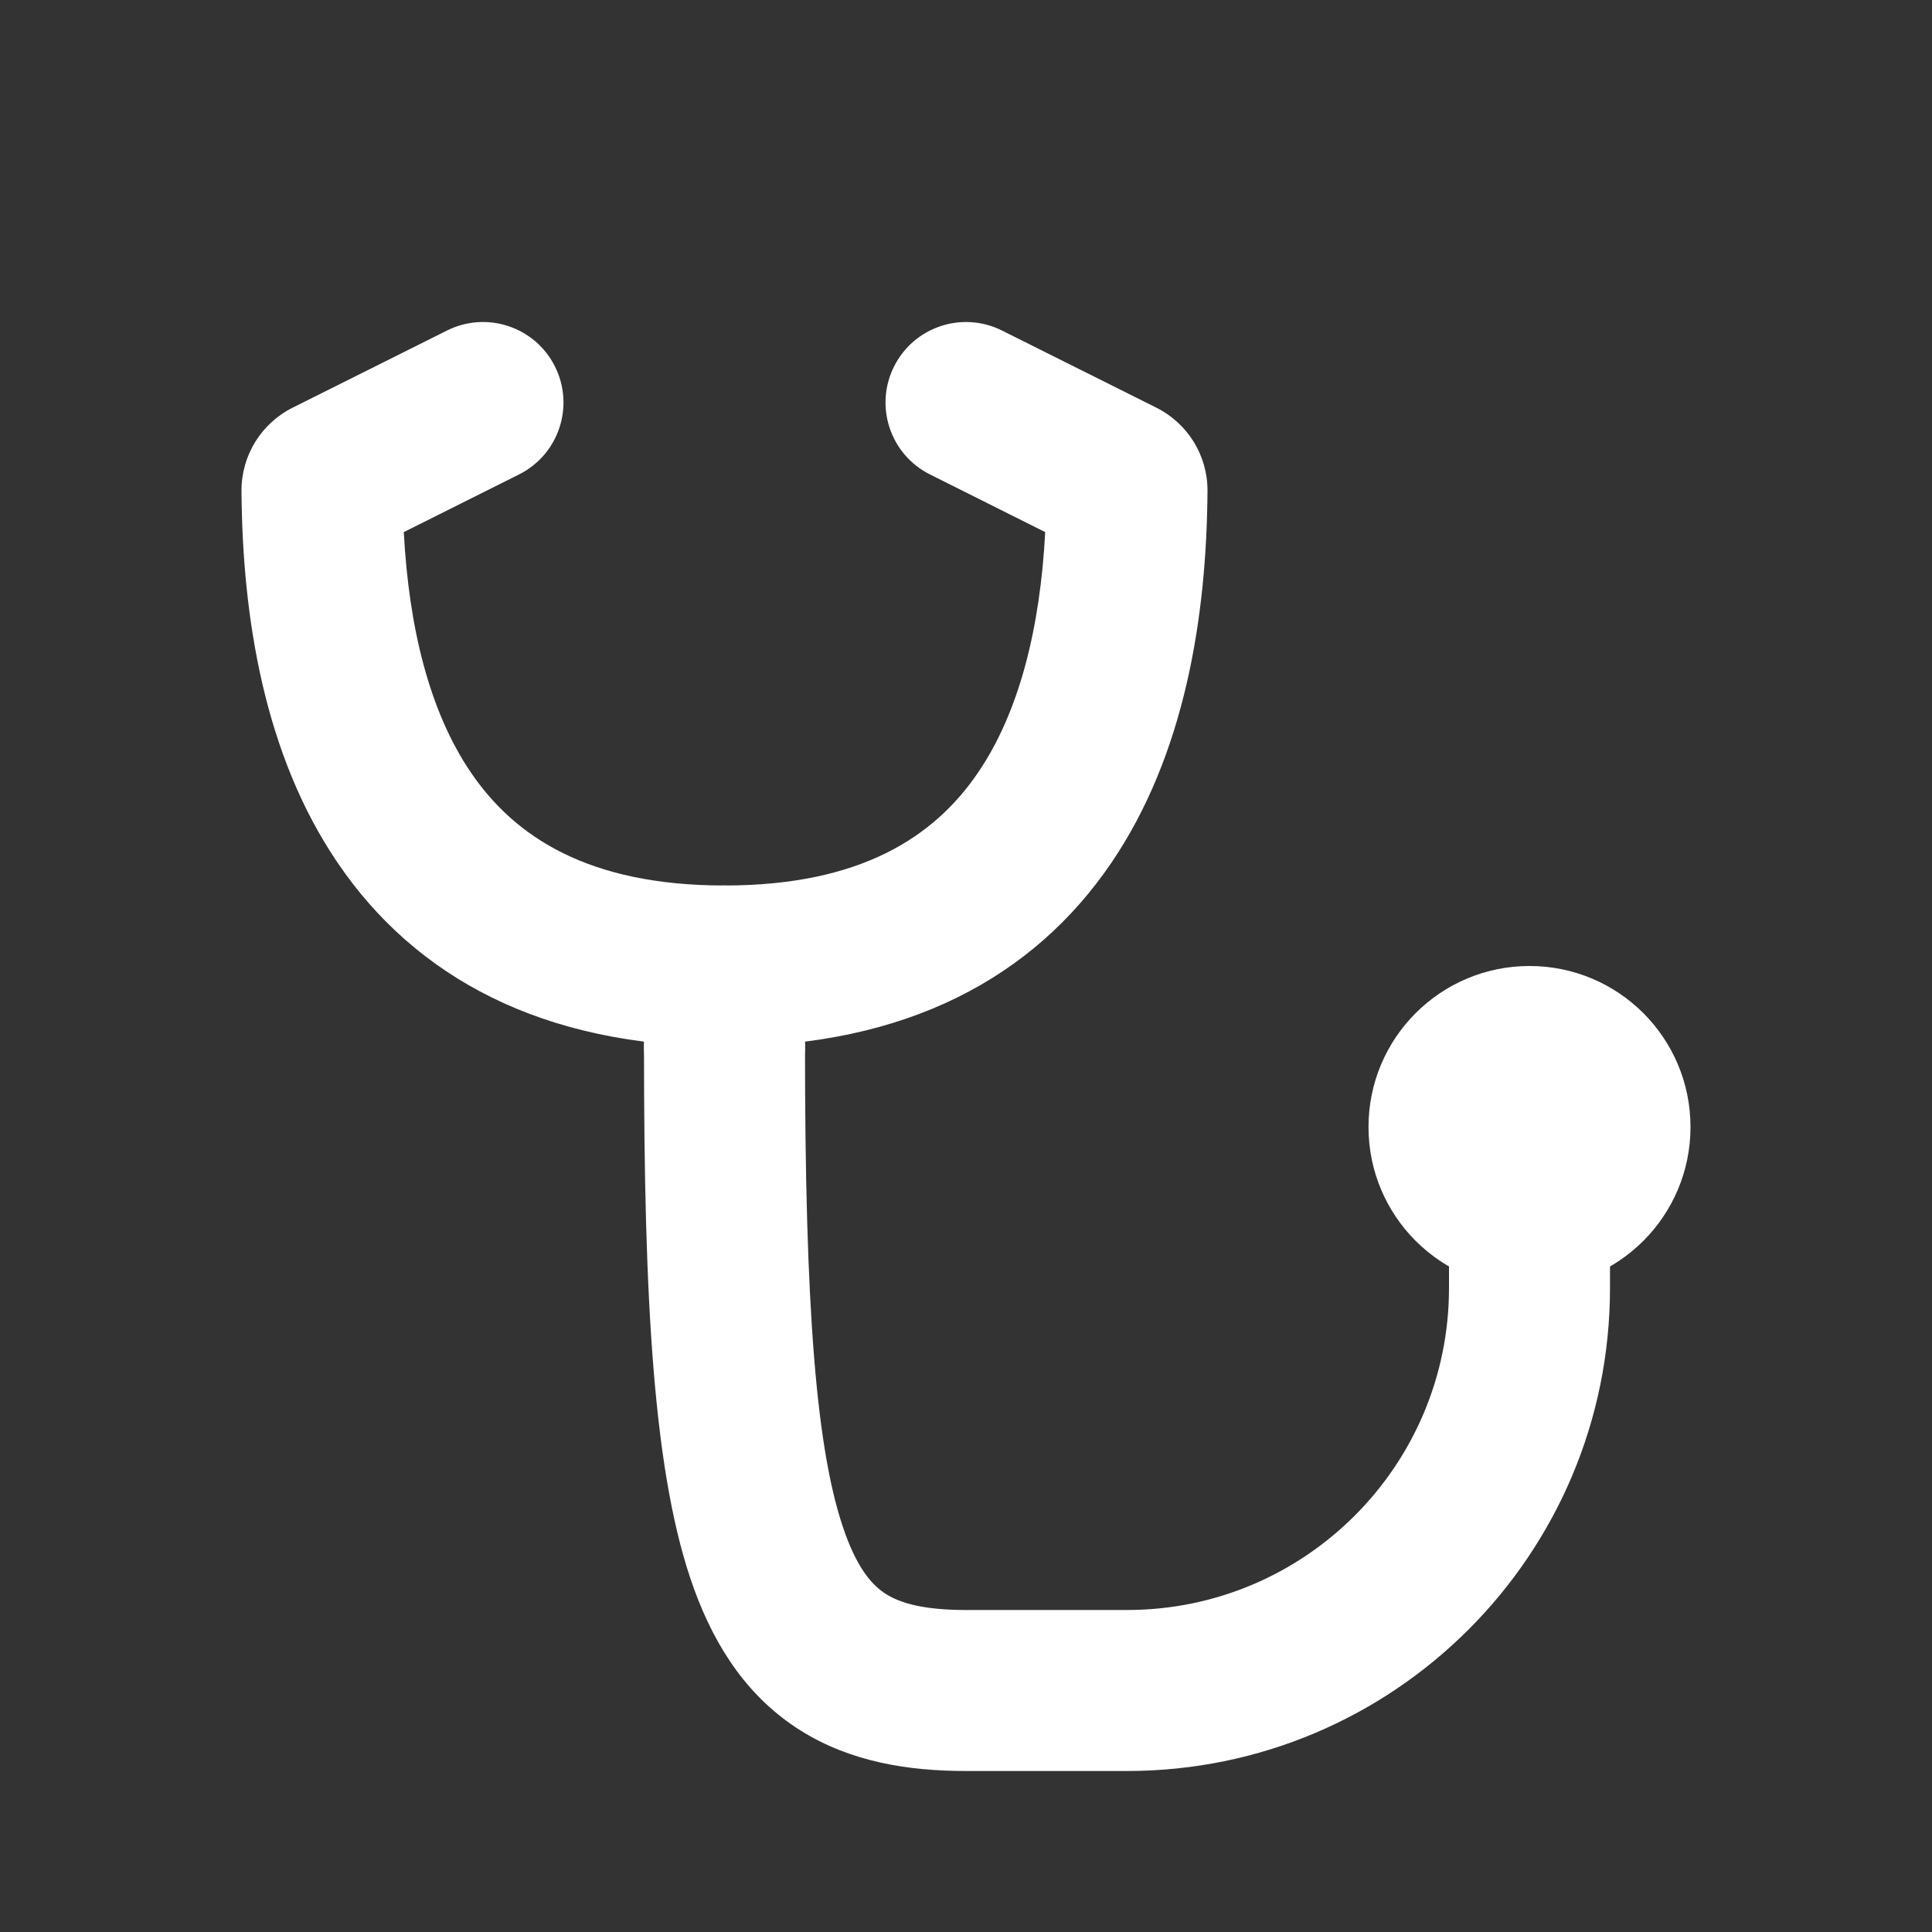 <svg width="24" height="24" viewBox="0 0 24 24" fill="none" xmlns="http://www.w3.org/2000/svg">
<rect x="0" y="0" width="24" height="24" fill="#333333" stroke="none"/>
<path d="M21 14C21 15.105 20.105 16 19 16C17.895 16 17 15.105 17 14C17 12.895 17.895 12 19 12C20.105 12 21 12.895 21 14Z" fill="white"/>
<path d="M10 13C10 13.552 9.552 14 9 14C8.448 14 8 13.552 8 13C8 12.448 8.448 12 9 12C9.552 12 10 12.448 10 13Z" fill="white"/>
<path fill-rule="evenodd" clip-rule="evenodd" d="M9 12C9.552 12 10 12.448 10 13C10 16.242 10.136 18.054 10.502 19.058C10.669 19.515 10.85 19.704 11.008 19.803C11.183 19.913 11.469 20 12 20H14C16.209 20 18 18.209 18 16V14C18 13.448 18.448 13 19 13C19.552 13 20 13.448 20 14V16C20 19.314 17.314 22 14 22H12C11.281 22 10.567 21.887 9.945 21.497C9.306 21.096 8.894 20.485 8.623 19.742C8.114 18.346 8 16.158 8 13C8 12.448 8.448 12 9 12Z" fill="white"/>
<path fill-rule="evenodd" clip-rule="evenodd" d="M11.106 4.553C11.353 4.059 11.953 3.859 12.447 4.106L14.364 5.064C14.753 5.258 15.003 5.658 15 6.1C14.989 7.665 14.719 9.377 13.803 10.722C12.841 12.136 11.266 13 9 13C8.448 13 8 12.552 8 12C8 11.448 8.448 11 9 11C10.693 11 11.607 10.395 12.15 9.597C12.665 8.84 12.921 7.797 12.984 6.61L11.553 5.894C11.059 5.647 10.859 5.047 11.106 4.553Z" fill="white"/>
<path fill-rule="evenodd" clip-rule="evenodd" d="M6.894 4.553C6.647 4.059 6.047 3.859 5.553 4.106L3.636 5.064C3.247 5.258 2.997 5.658 3 6.1C3.011 7.665 3.281 9.377 4.197 10.722C5.159 12.136 6.734 13 9 13C9.552 13 10 12.552 10 12C10 11.448 9.552 11 9 11C7.307 11 6.393 10.395 5.85 9.597C5.335 8.84 5.079 7.797 5.016 6.61L6.447 5.894C6.941 5.647 7.141 5.047 6.894 4.553Z" fill="white"/>
</svg>
